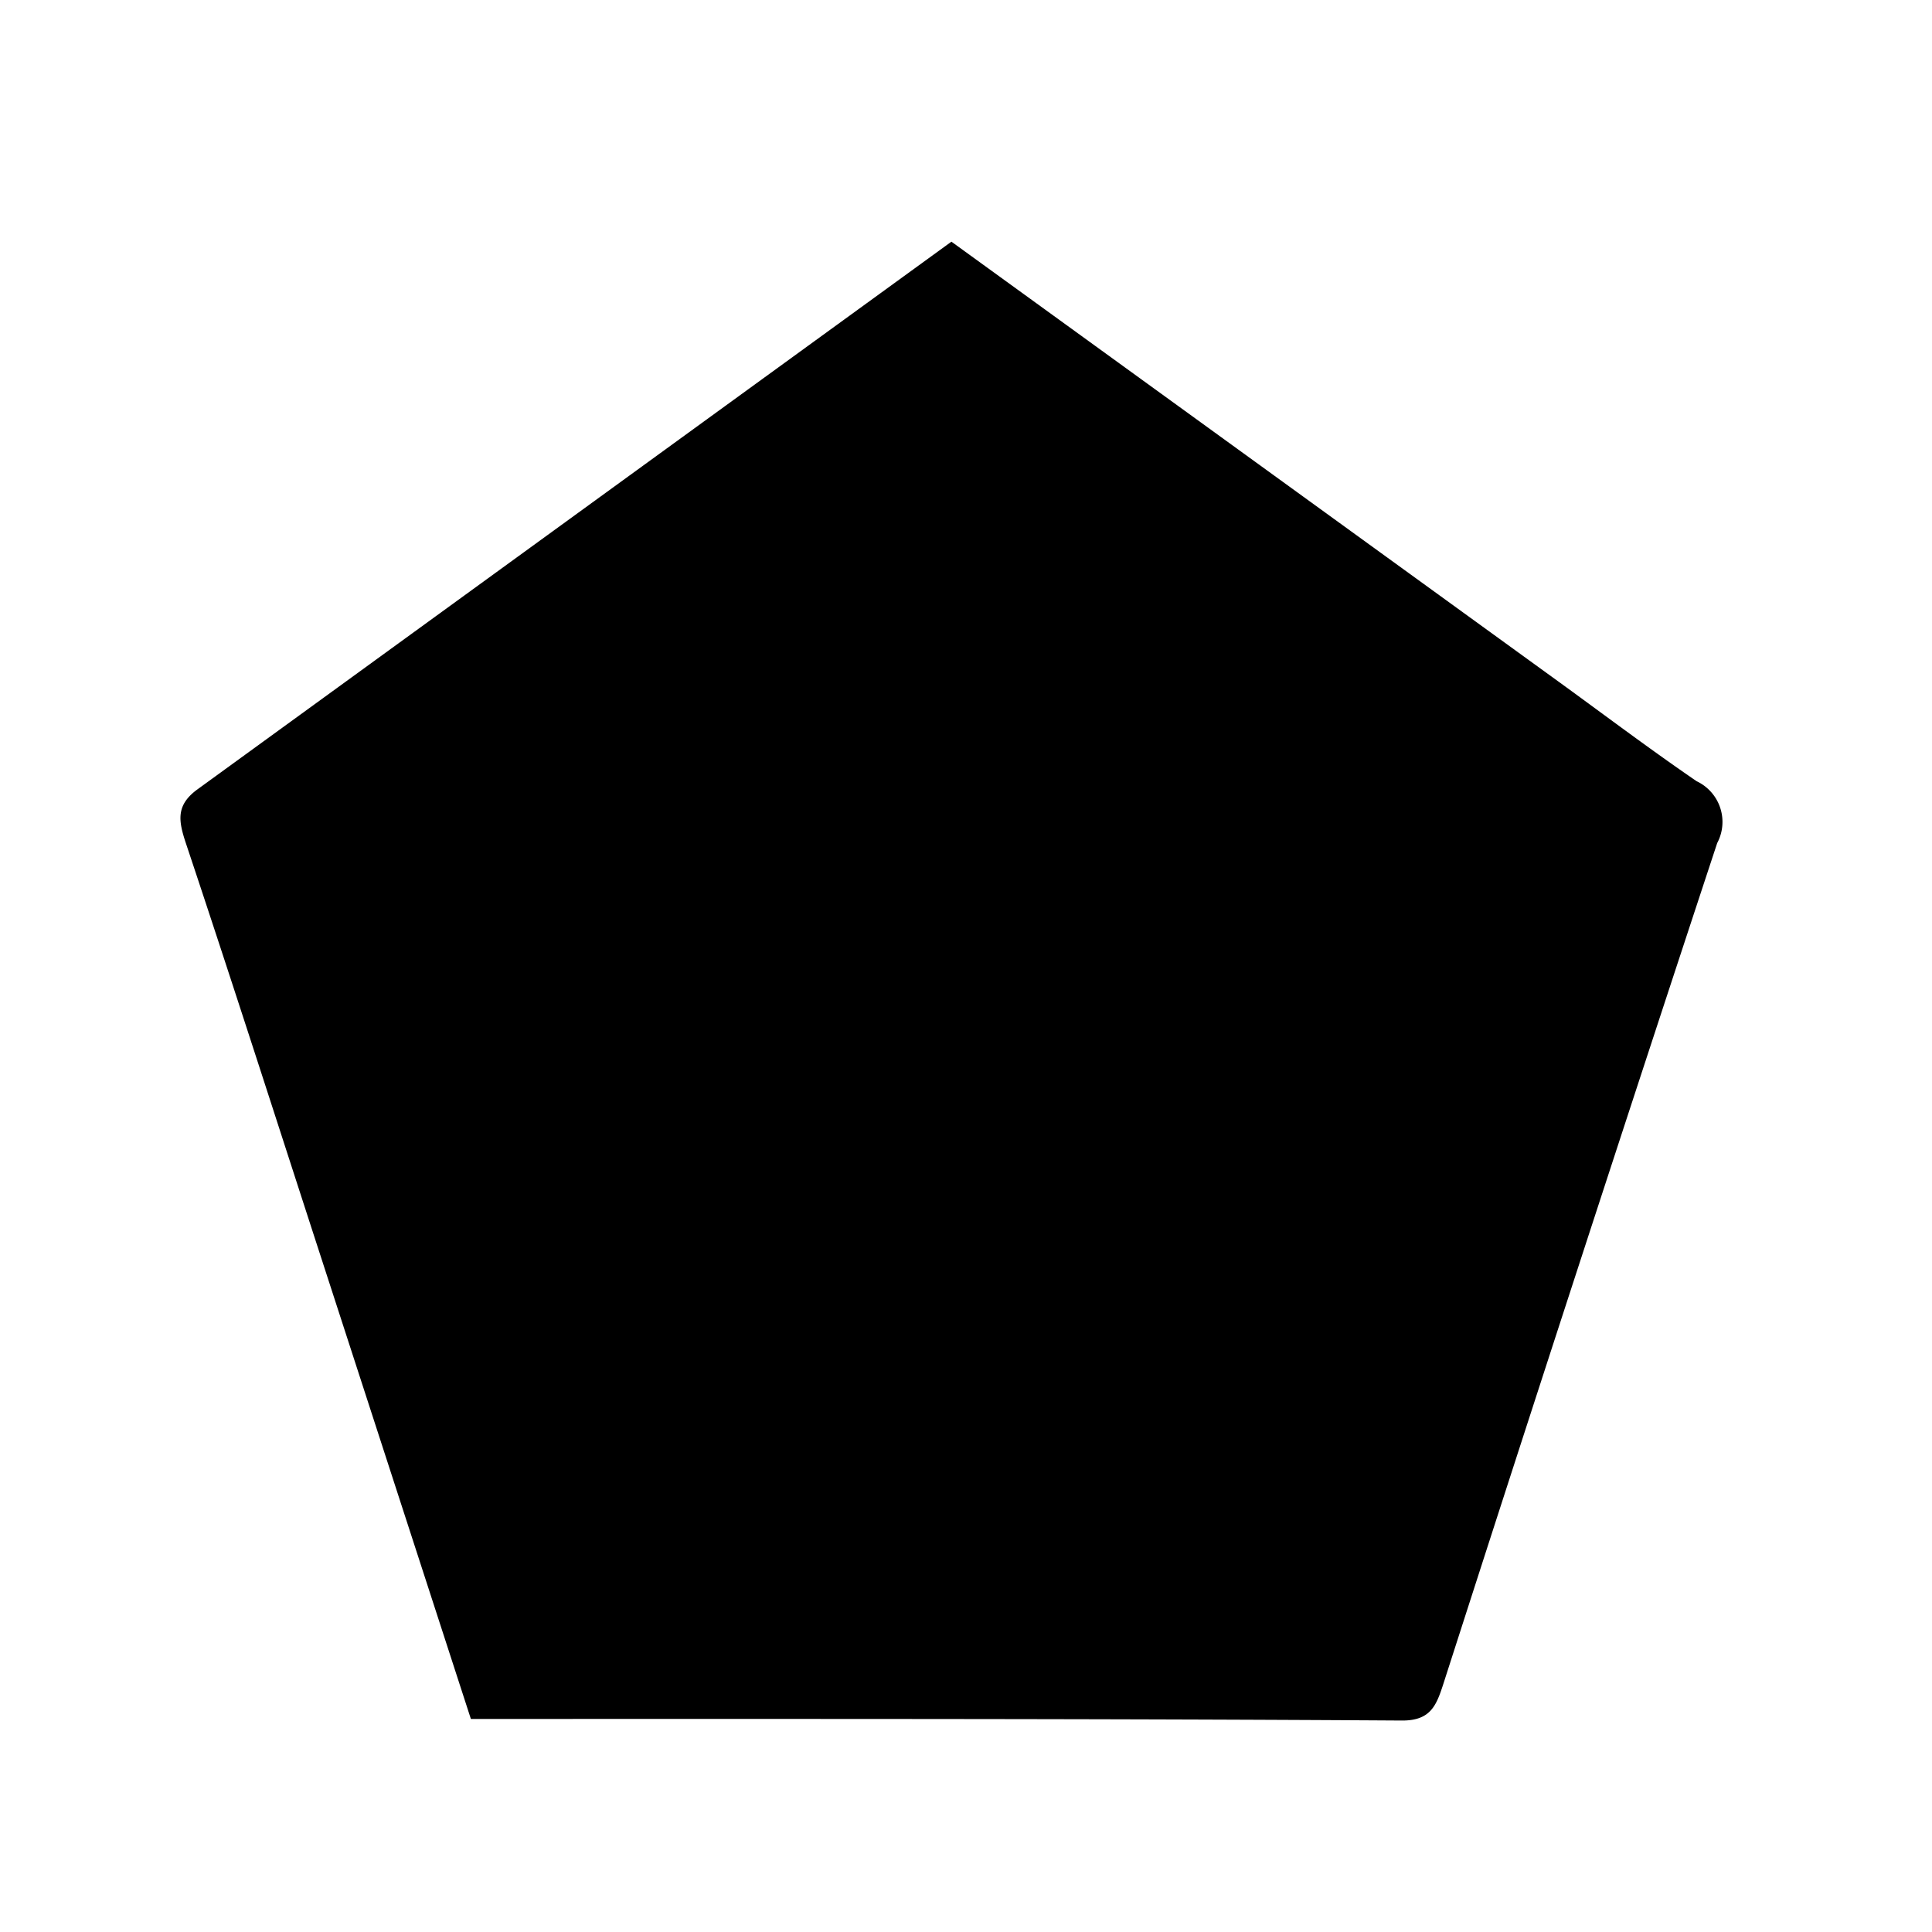<svg xmlns="http://www.w3.org/2000/svg" viewBox="0 0 110 110"><g id="Layer_2" data-name="Layer 2"><path d="M26.81,97.87,18.25,71.5C15.7,63.65,13.18,55.78,10.58,48c-.42-1.27-.58-2.16.68-3.07C25.55,34.55,39.81,24.19,54.17,13.76L89,39c2.53,1.84,5,3.7,7.6,5.48A2.56,2.56,0,0,1,97.77,48q-7.89,23.92-15.6,47.9c-.39,1.2-.72,2.07-2.35,2.06C62.26,97.85,44.69,97.87,26.81,97.87Z"/></g></svg>
